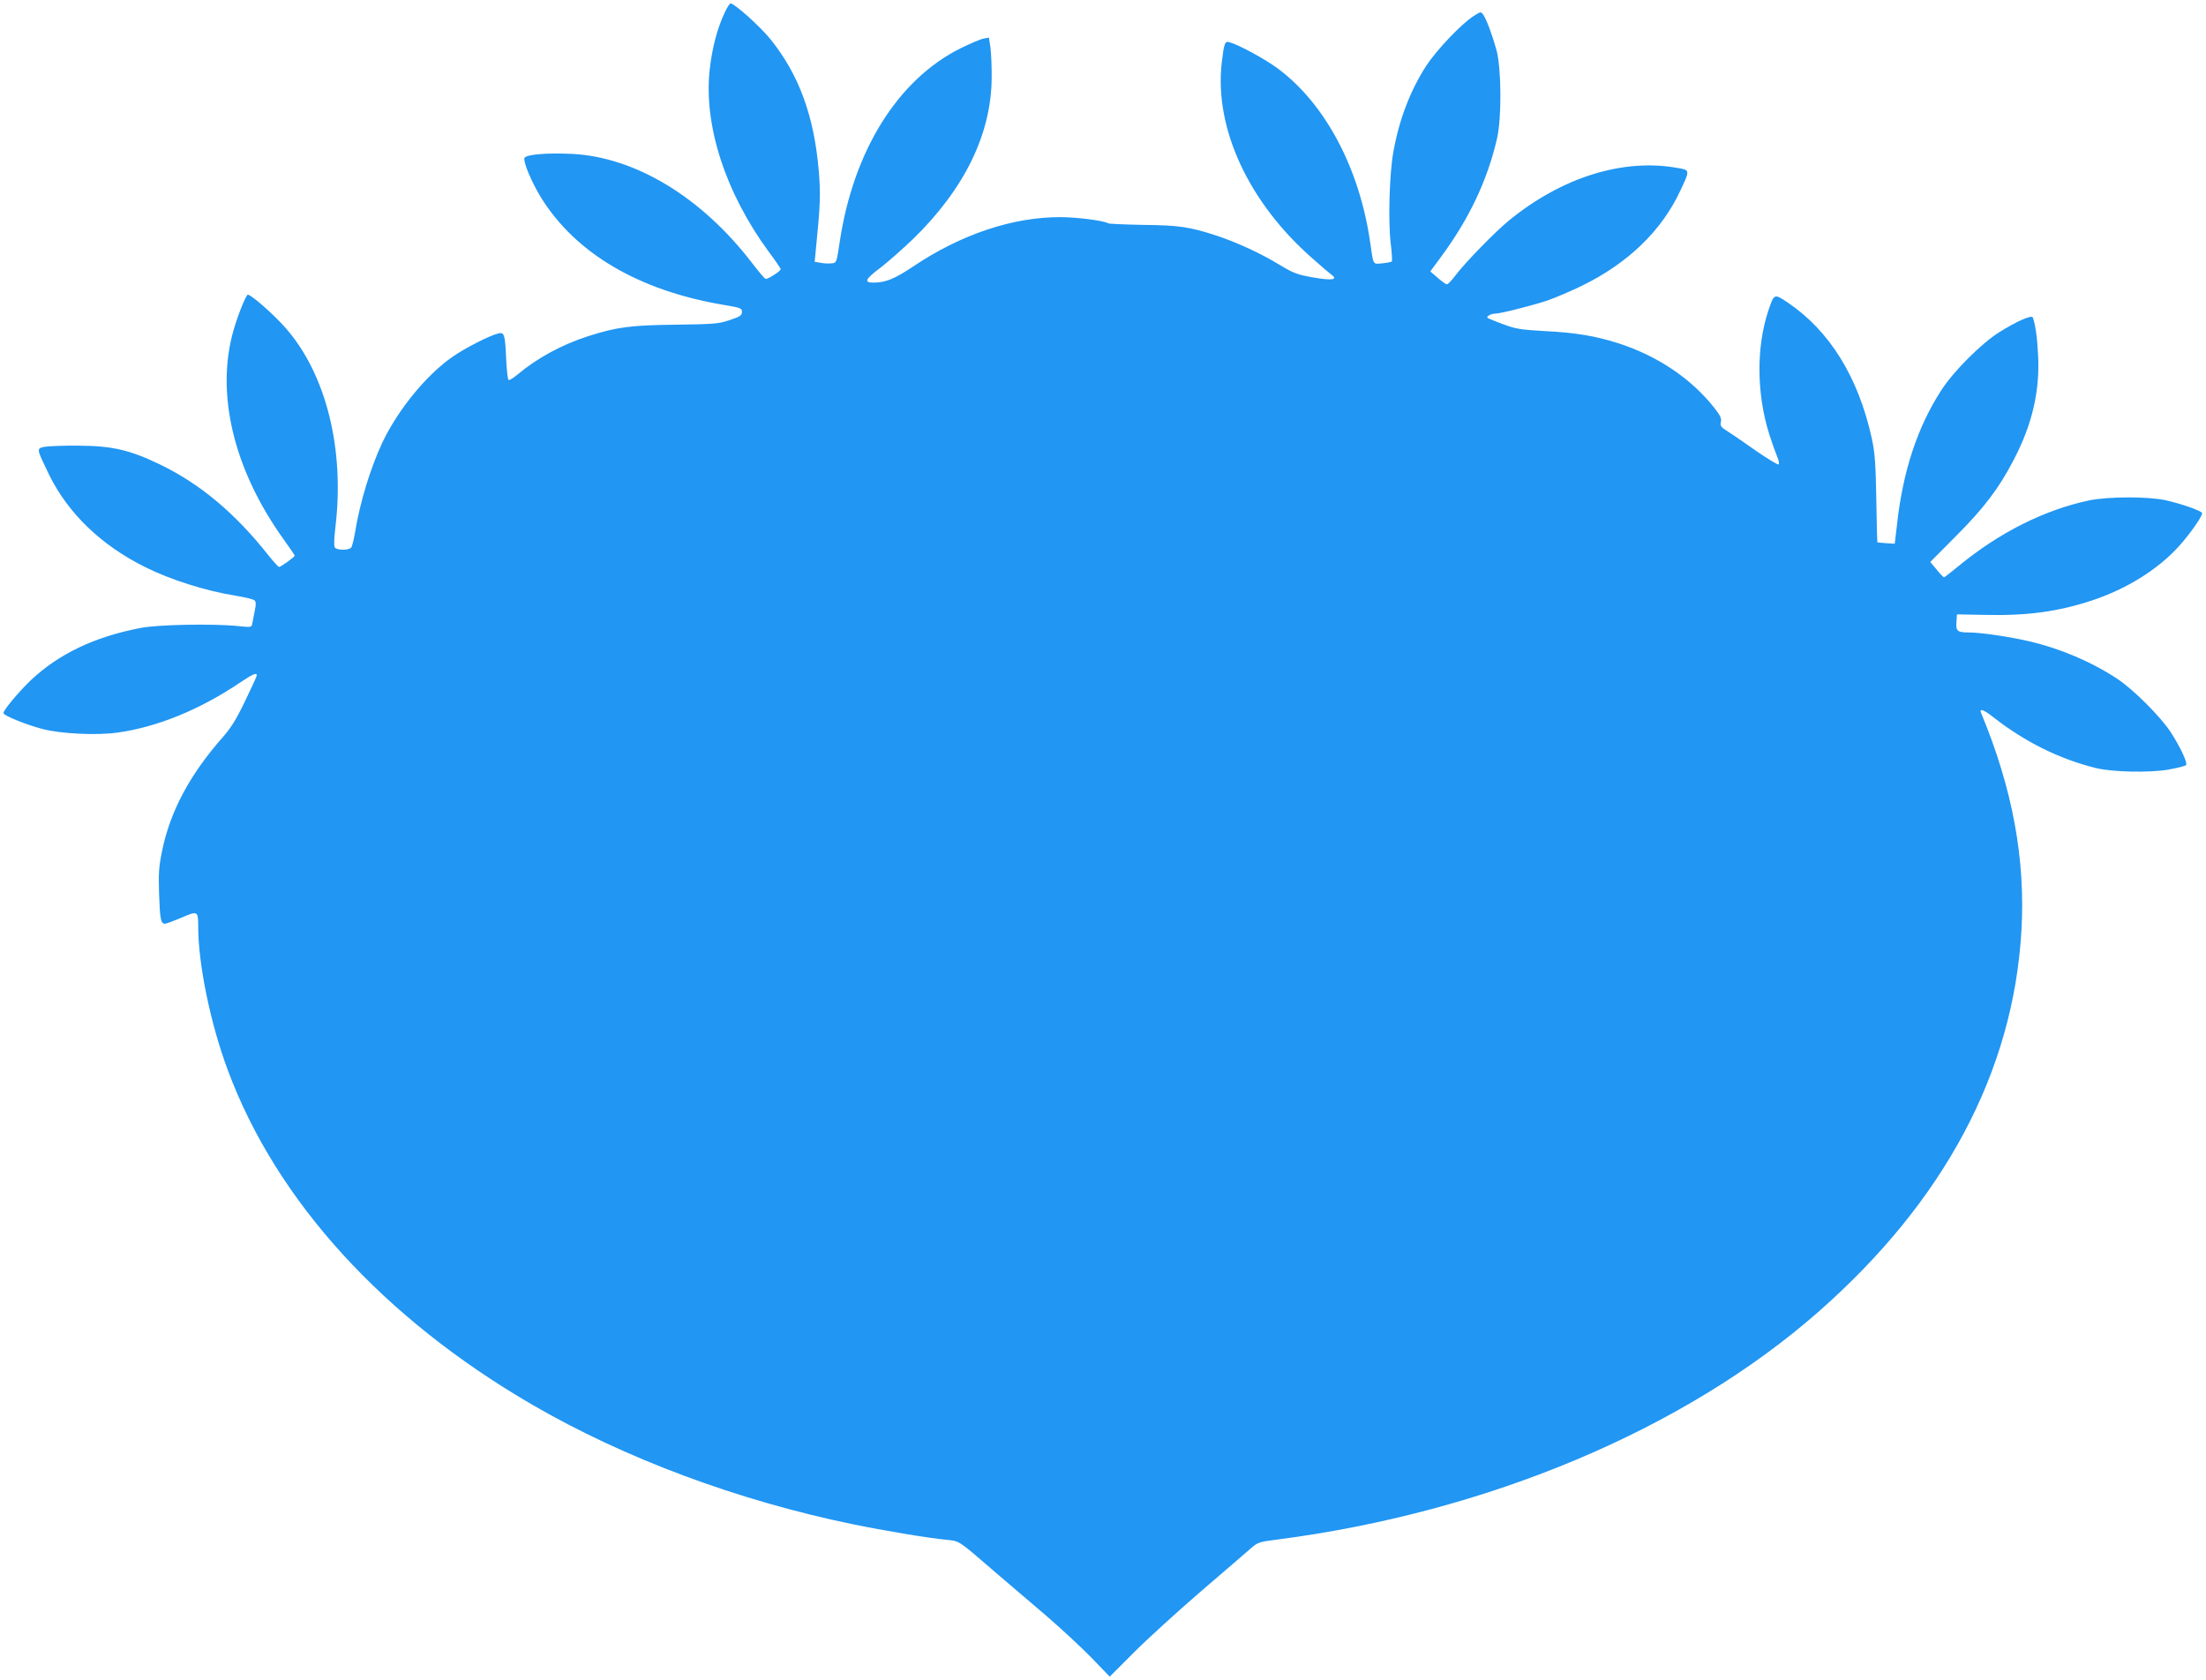 <?xml version="1.0" standalone="no"?>
<!DOCTYPE svg PUBLIC "-//W3C//DTD SVG 20010904//EN"
 "http://www.w3.org/TR/2001/REC-SVG-20010904/DTD/svg10.dtd">
<svg version="1.0" xmlns="http://www.w3.org/2000/svg"
 width="1280pt" height="975pt" viewBox="0 0 1280 975"
 preserveAspectRatio="xMidYMid meet">
<g transform="translate(0,975) scale(0.1,-0.1)"
fill="#2196f3" stroke="none">
<path d="M4201 9668 c-42 -92 -69 -199 -83 -321 -36 -323 91 -715 342 -1057
39 -52 70 -98 70 -102 0 -11 -77 -61 -88 -56 -6 1 -43 46 -83 98 -292 378
-673 608 -1039 627 -146 7 -269 -3 -277 -24 -8 -22 41 -139 96 -229 201 -324
567 -540 1059 -623 100 -17 107 -19 107 -41 0 -20 -10 -27 -70 -47 -65 -22
-88 -24 -310 -27 -264 -3 -344 -13 -513 -67 -152 -49 -296 -127 -410 -223 -24
-20 -47 -34 -51 -31 -5 2 -11 57 -14 122 -6 143 -11 157 -46 148 -48 -11 -192
-84 -266 -136 -150 -104 -314 -304 -405 -494 -70 -148 -132 -351 -160 -525 -7
-41 -17 -81 -22 -87 -13 -17 -83 -17 -95 0 -6 8 -5 49 3 117 55 454 -54 889
-288 1156 -69 79 -200 194 -220 194 -10 0 -57 -116 -82 -203 -107 -368 -1
-812 290 -1217 35 -49 64 -91 64 -94 0 -8 -81 -66 -91 -66 -4 0 -31 30 -61 67
-195 247 -398 416 -632 529 -173 83 -275 107 -471 108 -88 1 -177 -3 -198 -7
-46 -10 -46 -9 28 -162 111 -225 303 -410 560 -537 145 -72 346 -136 518 -164
56 -9 107 -21 114 -28 9 -8 9 -24 1 -61 -5 -27 -12 -60 -14 -73 -4 -22 -6 -23
-82 -15 -142 15 -468 9 -567 -11 -266 -51 -473 -150 -635 -302 -72 -69 -160
-174 -160 -192 0 -14 130 -67 230 -93 105 -27 311 -37 432 -20 231 32 480 134
715 293 71 47 93 57 93 39 0 -5 -30 -71 -67 -147 -50 -105 -82 -156 -128 -209
-193 -218 -308 -433 -355 -665 -18 -88 -21 -128 -17 -245 5 -148 10 -175 34
-175 8 0 51 16 96 35 94 41 97 39 97 -50 0 -220 71 -565 172 -835 281 -757
903 -1440 1768 -1942 536 -311 1188 -554 1855 -692 185 -38 441 -81 548 -91
77 -8 64 0 284 -190 77 -66 209 -179 294 -251 85 -73 202 -182 261 -242 l107
-111 143 143 c79 79 255 239 392 357 137 118 267 229 288 248 36 31 48 35 146
47 1222 158 2364 638 3142 1321 731 642 1131 1392 1179 2211 24 417 -51 824
-234 1265 -12 29 15 20 74 -27 181 -141 378 -239 589 -292 94 -24 311 -29 422
-10 52 9 99 21 104 26 11 11 -30 100 -89 192 -59 90 -217 248 -311 310 -151
99 -330 175 -511 217 -111 26 -279 51 -348 51 -68 0 -77 8 -73 61 l3 44 160
-3 c245 -6 429 19 624 84 199 66 378 177 501 311 68 75 142 181 137 196 -4 13
-117 53 -210 74 -103 23 -336 22 -447 -1 -258 -55 -519 -186 -755 -380 -44
-36 -82 -66 -85 -66 -3 0 -23 20 -43 45 l-37 44 147 148 c164 164 252 280 337
444 107 205 152 397 142 604 -5 104 -15 178 -31 223 -6 16 -93 -22 -195 -86
-101 -63 -263 -224 -335 -335 -139 -214 -224 -471 -258 -782 l-13 -110 -49 3
c-27 2 -51 4 -52 6 -1 1 -4 114 -6 251 -4 208 -8 267 -26 350 -78 357 -245
626 -490 791 -77 51 -77 51 -111 -50 -70 -212 -68 -482 6 -716 14 -45 34 -101
44 -125 11 -25 15 -47 10 -50 -5 -3 -62 32 -128 77 -65 46 -139 97 -165 113
-41 26 -47 33 -42 56 5 20 -3 38 -36 80 -135 172 -331 304 -561 378 -134 42
-245 61 -428 70 -137 8 -165 12 -239 40 -47 17 -87 34 -90 37 -8 8 21 24 44
24 30 0 208 45 300 75 44 15 134 53 200 85 270 131 466 320 575 554 57 121 57
119 -20 132 -314 56 -670 -56 -975 -306 -81 -66 -252 -242 -310 -318 -21 -29
-44 -52 -50 -52 -5 0 -29 17 -53 38 l-43 37 62 84 c164 222 269 444 325 686
28 119 26 410 -3 515 -26 93 -59 180 -77 205 -13 19 -15 18 -57 -9 -73 -48
-213 -196 -273 -287 -93 -144 -157 -311 -191 -499 -23 -126 -31 -399 -16 -529
7 -57 10 -105 7 -108 -3 -3 -28 -8 -55 -11 -57 -5 -51 -15 -71 123 -61 425
-258 799 -531 1004 -71 54 -230 141 -285 156 -27 7 -31 -3 -45 -118 -44 -382
157 -814 528 -1138 50 -45 100 -87 110 -94 38 -28 1 -34 -107 -15 -95 17 -114
24 -200 76 -107 65 -246 129 -365 168 -153 50 -218 59 -421 61 -106 2 -197 6
-203 9 -25 16 -184 36 -281 36 -275 0 -574 -100 -851 -286 -111 -74 -159 -93
-231 -94 -57 0 -48 20 40 86 42 32 128 108 191 168 297 290 452 607 455 931 1
66 -3 146 -7 179 l-9 58 -31 -6 c-18 -3 -77 -29 -133 -56 -364 -181 -623 -595
-702 -1126 -18 -119 -18 -119 -46 -122 -16 -2 -45 -1 -64 3 l-35 6 6 62 c27
268 29 326 18 463 -27 321 -115 561 -281 767 -61 75 -208 207 -231 207 -6 0
-23 -28 -38 -62z"/>
</g>
</svg>
